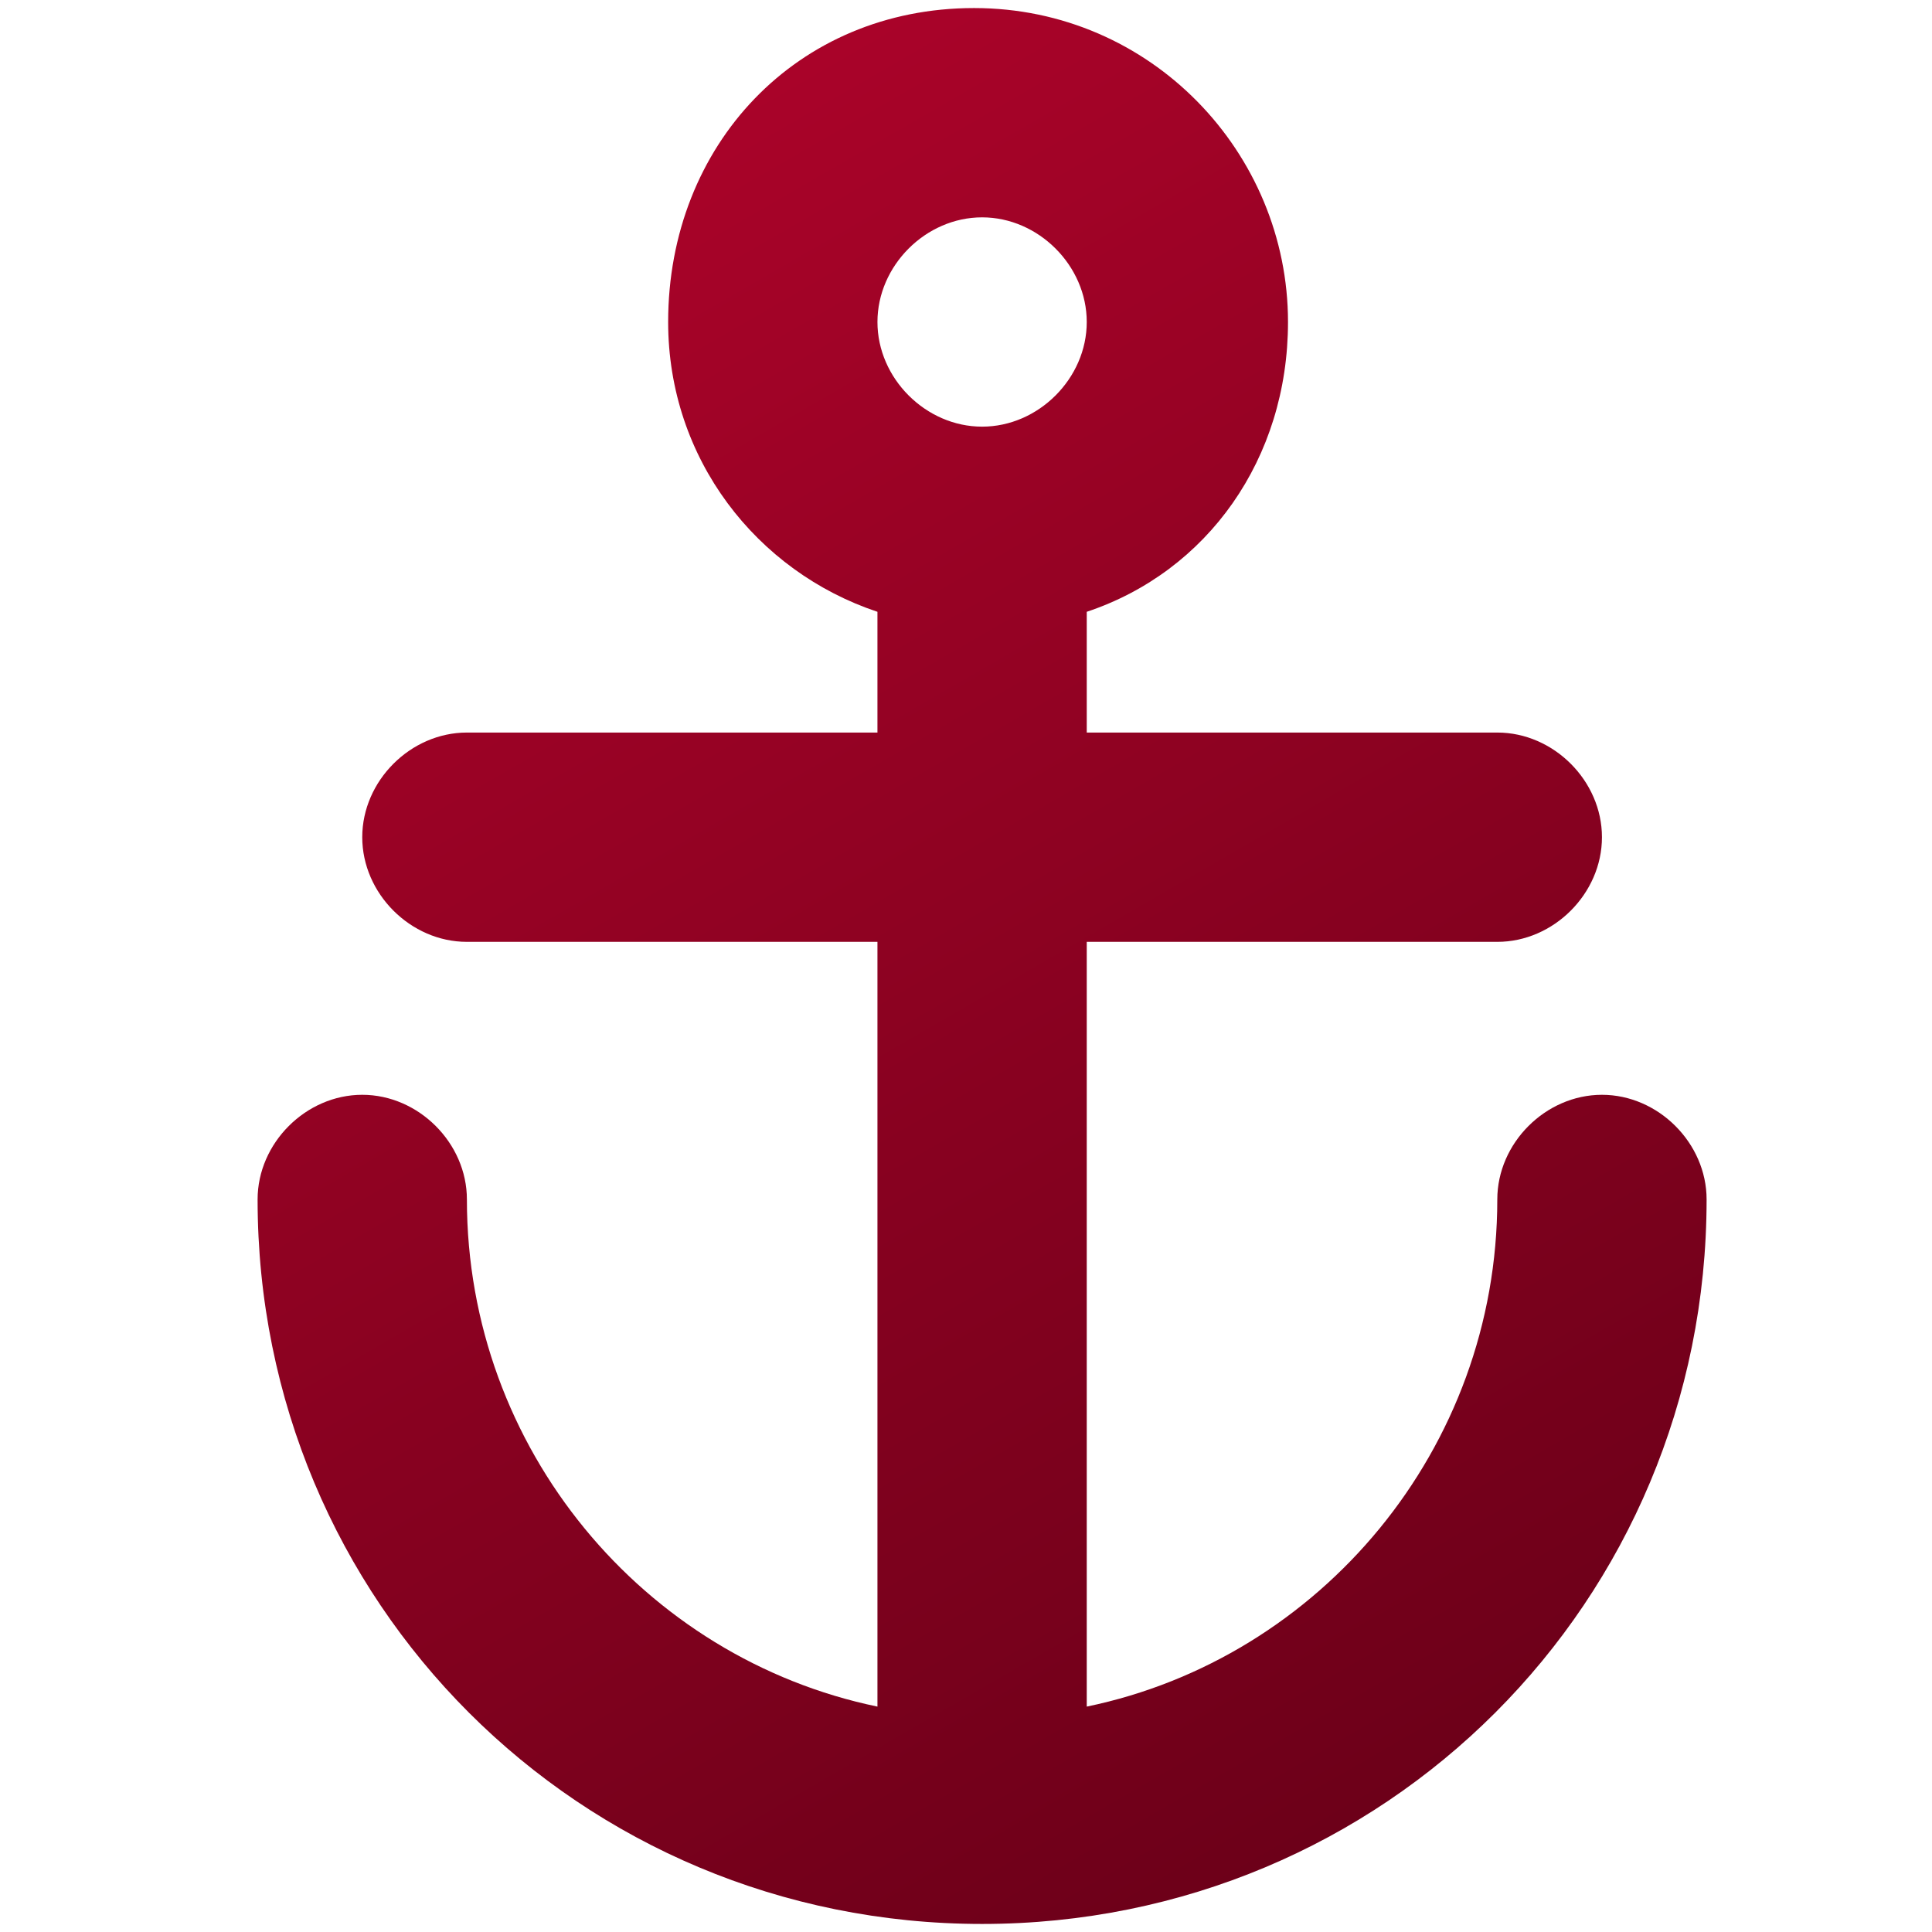 <?xml version="1.0" encoding="utf-8"?>
<!-- Generator: Adobe Illustrator 22.0.1, SVG Export Plug-In . SVG Version: 6.00 Build 0)  -->
<svg version="1.1" id="Layer_1" xmlns="http://www.w3.org/2000/svg" xmlns:xlink="http://www.w3.org/1999/xlink" x="0px" y="0px"
	 viewBox="0 0 24 24" style="enable-background:new 0 0 24 24;" xml:space="preserve">
<style type="text/css">
	.st0{fill:url(#SVGID_1_);}
</style>
<g>
	<linearGradient id="SVGID_1_" gradientUnits="userSpaceOnUse" x1="5.678" y1="3.287" x2="16.822" y2="22.589">
		<stop  offset="0" style="stop-color:#A90329"/>
		<stop  offset="1" style="stop-color:#6D0019"/>
	</linearGradient>
	<path class="st0" d="M19.9,13.6c-0.7,0-1.3,0.6-1.3,1.3c0,3.1-2.2,5.7-5.1,6.3v-9.5h5.1c0.7,0,1.3-0.6,1.3-1.3
		c0-0.7-0.6-1.3-1.3-1.3h-5.1V7.6C15,7.1,16,5.7,16,4c0-2.1-1.7-3.9-3.9-3.9S8.3,1.8,8.3,4c0,1.7,1.1,3.1,2.6,3.6v1.5H5.8
		c-0.7,0-1.3,0.6-1.3,1.3c0,0.7,0.6,1.3,1.3,1.3h5.1v9.5C8,20.6,5.8,18,5.8,14.9c0-0.7-0.6-1.3-1.3-1.3s-1.3,0.6-1.3,1.3
		c0,5,4,9,9,9s9-4,9-9C21.2,14.2,20.6,13.6,19.9,13.6z M12.2,2.7c0.7,0,1.3,0.6,1.3,1.3s-0.6,1.3-1.3,1.3S10.9,4.7,10.9,4
		S11.5,2.7,12.2,2.7z"/>
</g>
</svg>
